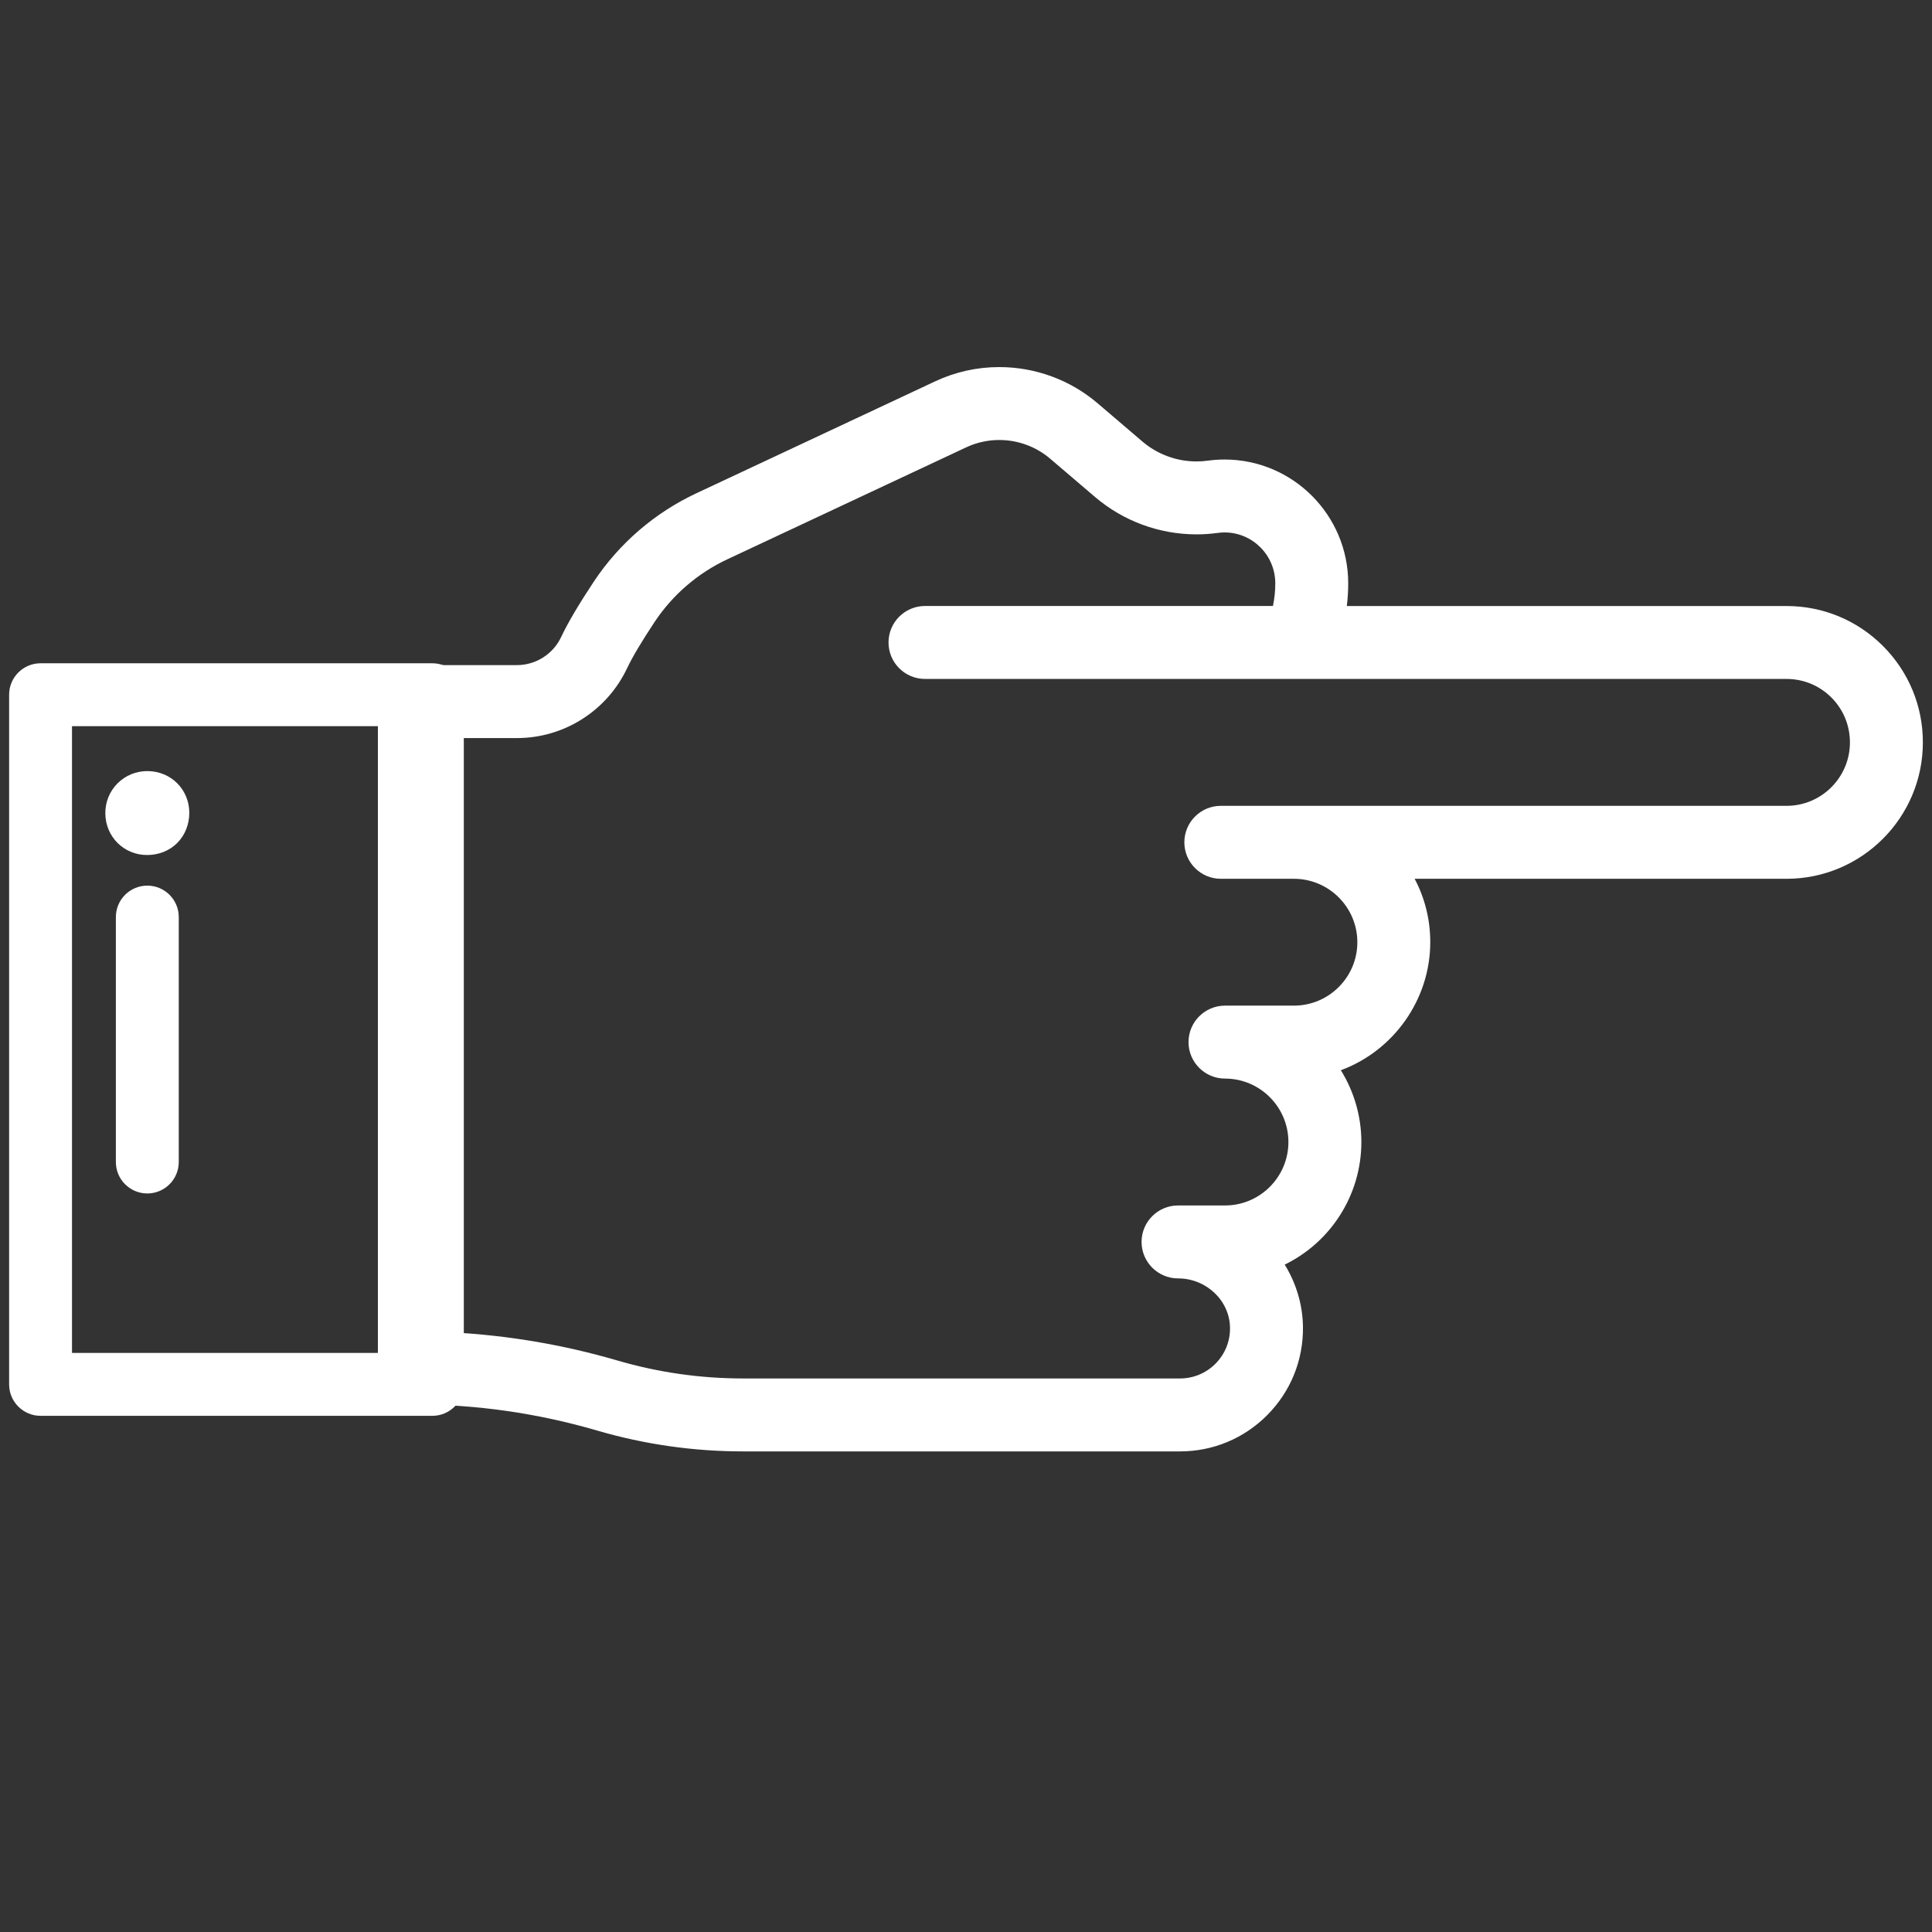 <?xml version="1.0" encoding="utf-8"?>
<!-- Generator: Adobe Illustrator 16.0.4, SVG Export Plug-In . SVG Version: 6.00 Build 0)  -->
<!DOCTYPE svg PUBLIC "-//W3C//DTD SVG 1.1//EN" "http://www.w3.org/Graphics/SVG/1.1/DTD/svg11.dtd">
<svg version="1.1" id="圖層_1" xmlns="http://www.w3.org/2000/svg" xmlns:xlink="http://www.w3.org/1999/xlink" x="0px" y="0px"
	 width="150px" height="150px" viewBox="0 0 150 150" enable-background="new 0 0 150 150" xml:space="preserve">
<rect x="0" y="0" width="150" height="150" fill="#333333" stroke="none"/>
<g>
	<path fill="#FFFFFF" d="M146.193,50.154c-2-2-4.66-3.102-7.488-3.102h-34.139c0.072-0.581,0.109-1.17,0.109-1.763
		c0-5.301-4.307-9.612-9.6-9.612c-0.432,0-0.873,0.031-1.312,0.09c-0.287,0.04-0.578,0.059-0.869,0.059
		c-1.539,0-3.031-0.549-4.199-1.547l-3.473-2.965C83.1,29.5,80.387,28.5,77.584,28.5c-1.738,0-3.415,0.374-4.983,1.11l-18.535,8.687
		c-3.232,1.515-5.983,3.883-7.955,6.85c-1.172,1.765-2.028,3.214-2.54,4.305c-0.309,0.655-0.795,1.208-1.409,1.596
		c-0.608,0.387-1.312,0.591-2.034,0.591h-7.957c-1.562,0-2.832,1.271-2.832,2.832v51.732c0,1.562,1.271,2.833,2.832,2.833
		c4.8,0,9.569,0.682,14.174,2.027c3.683,1.078,7.495,1.623,11.332,1.623h33.937c2.553,0,4.949-0.994,6.754-2.799
		c1.842-1.845,2.834-4.297,2.793-6.9c-0.027-1.691-0.523-3.357-1.418-4.803c3.607-1.757,5.953-5.438,5.953-9.519
		c0-1.974-0.559-3.908-1.592-5.573c4.096-1.514,6.941-5.487,6.941-9.939c0-1.745-0.414-3.418-1.213-4.925l28.871,0.001
		c5.838,0,10.588-4.75,10.588-10.588C149.293,54.815,148.191,52.157,146.193,50.154z M138.705,62.566l-43.922-0.001
		c-1.561,0-2.83,1.271-2.83,2.832s1.27,2.832,2.83,2.832h5.703c2.703,0.015,4.898,2.223,4.898,4.925
		c0,2.714-2.209,4.923-4.926,4.923h-5.35c-1.562,0-2.832,1.271-2.832,2.832s1.27,2.832,2.832,2.832c2.715,0,4.924,2.21,4.924,4.926
		c0,2.715-2.209,4.925-4.924,4.925h-3.645c-1.562,0-2.832,1.27-2.832,2.83c0,1.562,1.271,2.833,2.832,2.833
		c2.191,0,4.002,1.714,4.035,3.82c0.018,1.062-0.387,2.06-1.137,2.812c-0.734,0.731-1.709,1.136-2.748,1.136H57.679
		c-3.3,0-6.578-0.468-9.744-1.394c-4.209-1.23-8.555-1.965-12.931-2.186V57.304h5.125c1.802,0,3.556-0.51,5.071-1.475
		c1.519-0.964,2.728-2.334,3.496-3.965c0.392-0.833,1.129-2.072,2.132-3.583c1.397-2.103,3.348-3.782,5.641-4.857l18.537-8.688
		c0.812-0.381,1.681-0.575,2.58-0.575c1.453,0,2.859,0.518,3.957,1.458l3.475,2.966c2.193,1.872,4.992,2.903,7.879,2.903
		c0.545,0,1.094-0.038,1.635-0.111c0.186-0.026,0.369-0.039,0.545-0.039c2.17,0,3.936,1.772,3.936,3.949
		c0,0.598-0.061,1.188-0.182,1.762H71.816c-1.562,0-2.832,1.27-2.832,2.832c0,1.562,1.27,2.832,2.832,2.832h66.889
		c1.316,0,2.553,0.512,3.482,1.441c0.93,0.932,1.441,2.17,1.441,3.486C143.629,60.357,141.42,62.566,138.705,62.566z"/>
	<g>
		<g>
			<path fill="#FFFFFF" d="M11.416,66.383c-1.8-0.001-3.223-1.419-3.238-3.226c-0.008-0.883,0.327-1.711,0.94-2.33
				c0.616-0.62,1.441-0.961,2.33-0.961c1.824,0.008,3.244,1.427,3.249,3.229c0.001,0.909-0.33,1.744-0.936,2.352
				c-0.601,0.603-1.434,0.936-2.338,0.936H11.416L11.416,66.383z"/>
		</g>
		<g>
			<g>
				<path fill="#FFFFFF" d="M11.437,92.66c-1.348,0-2.441-1.094-2.441-2.442V71.201c0-1.348,1.093-2.441,2.441-2.441
					s2.442,1.093,2.442,2.441v19.017C13.878,91.566,12.786,92.66,11.437,92.66z"/>
			</g>
		</g>
	</g>
	<g>
		<path fill="#FFFFFF" d="M33.569,109.924H3.149c-1.348,0-2.441-1.094-2.441-2.442V53.938c0-1.348,1.093-2.441,2.441-2.441h30.42
			c1.348,0,2.441,1.093,2.441,2.441v53.544C36.01,108.83,34.917,109.924,33.569,109.924z M5.59,105.04h25.538V56.379H5.59V105.04z"
			/>
	</g>
</g>
</svg>

